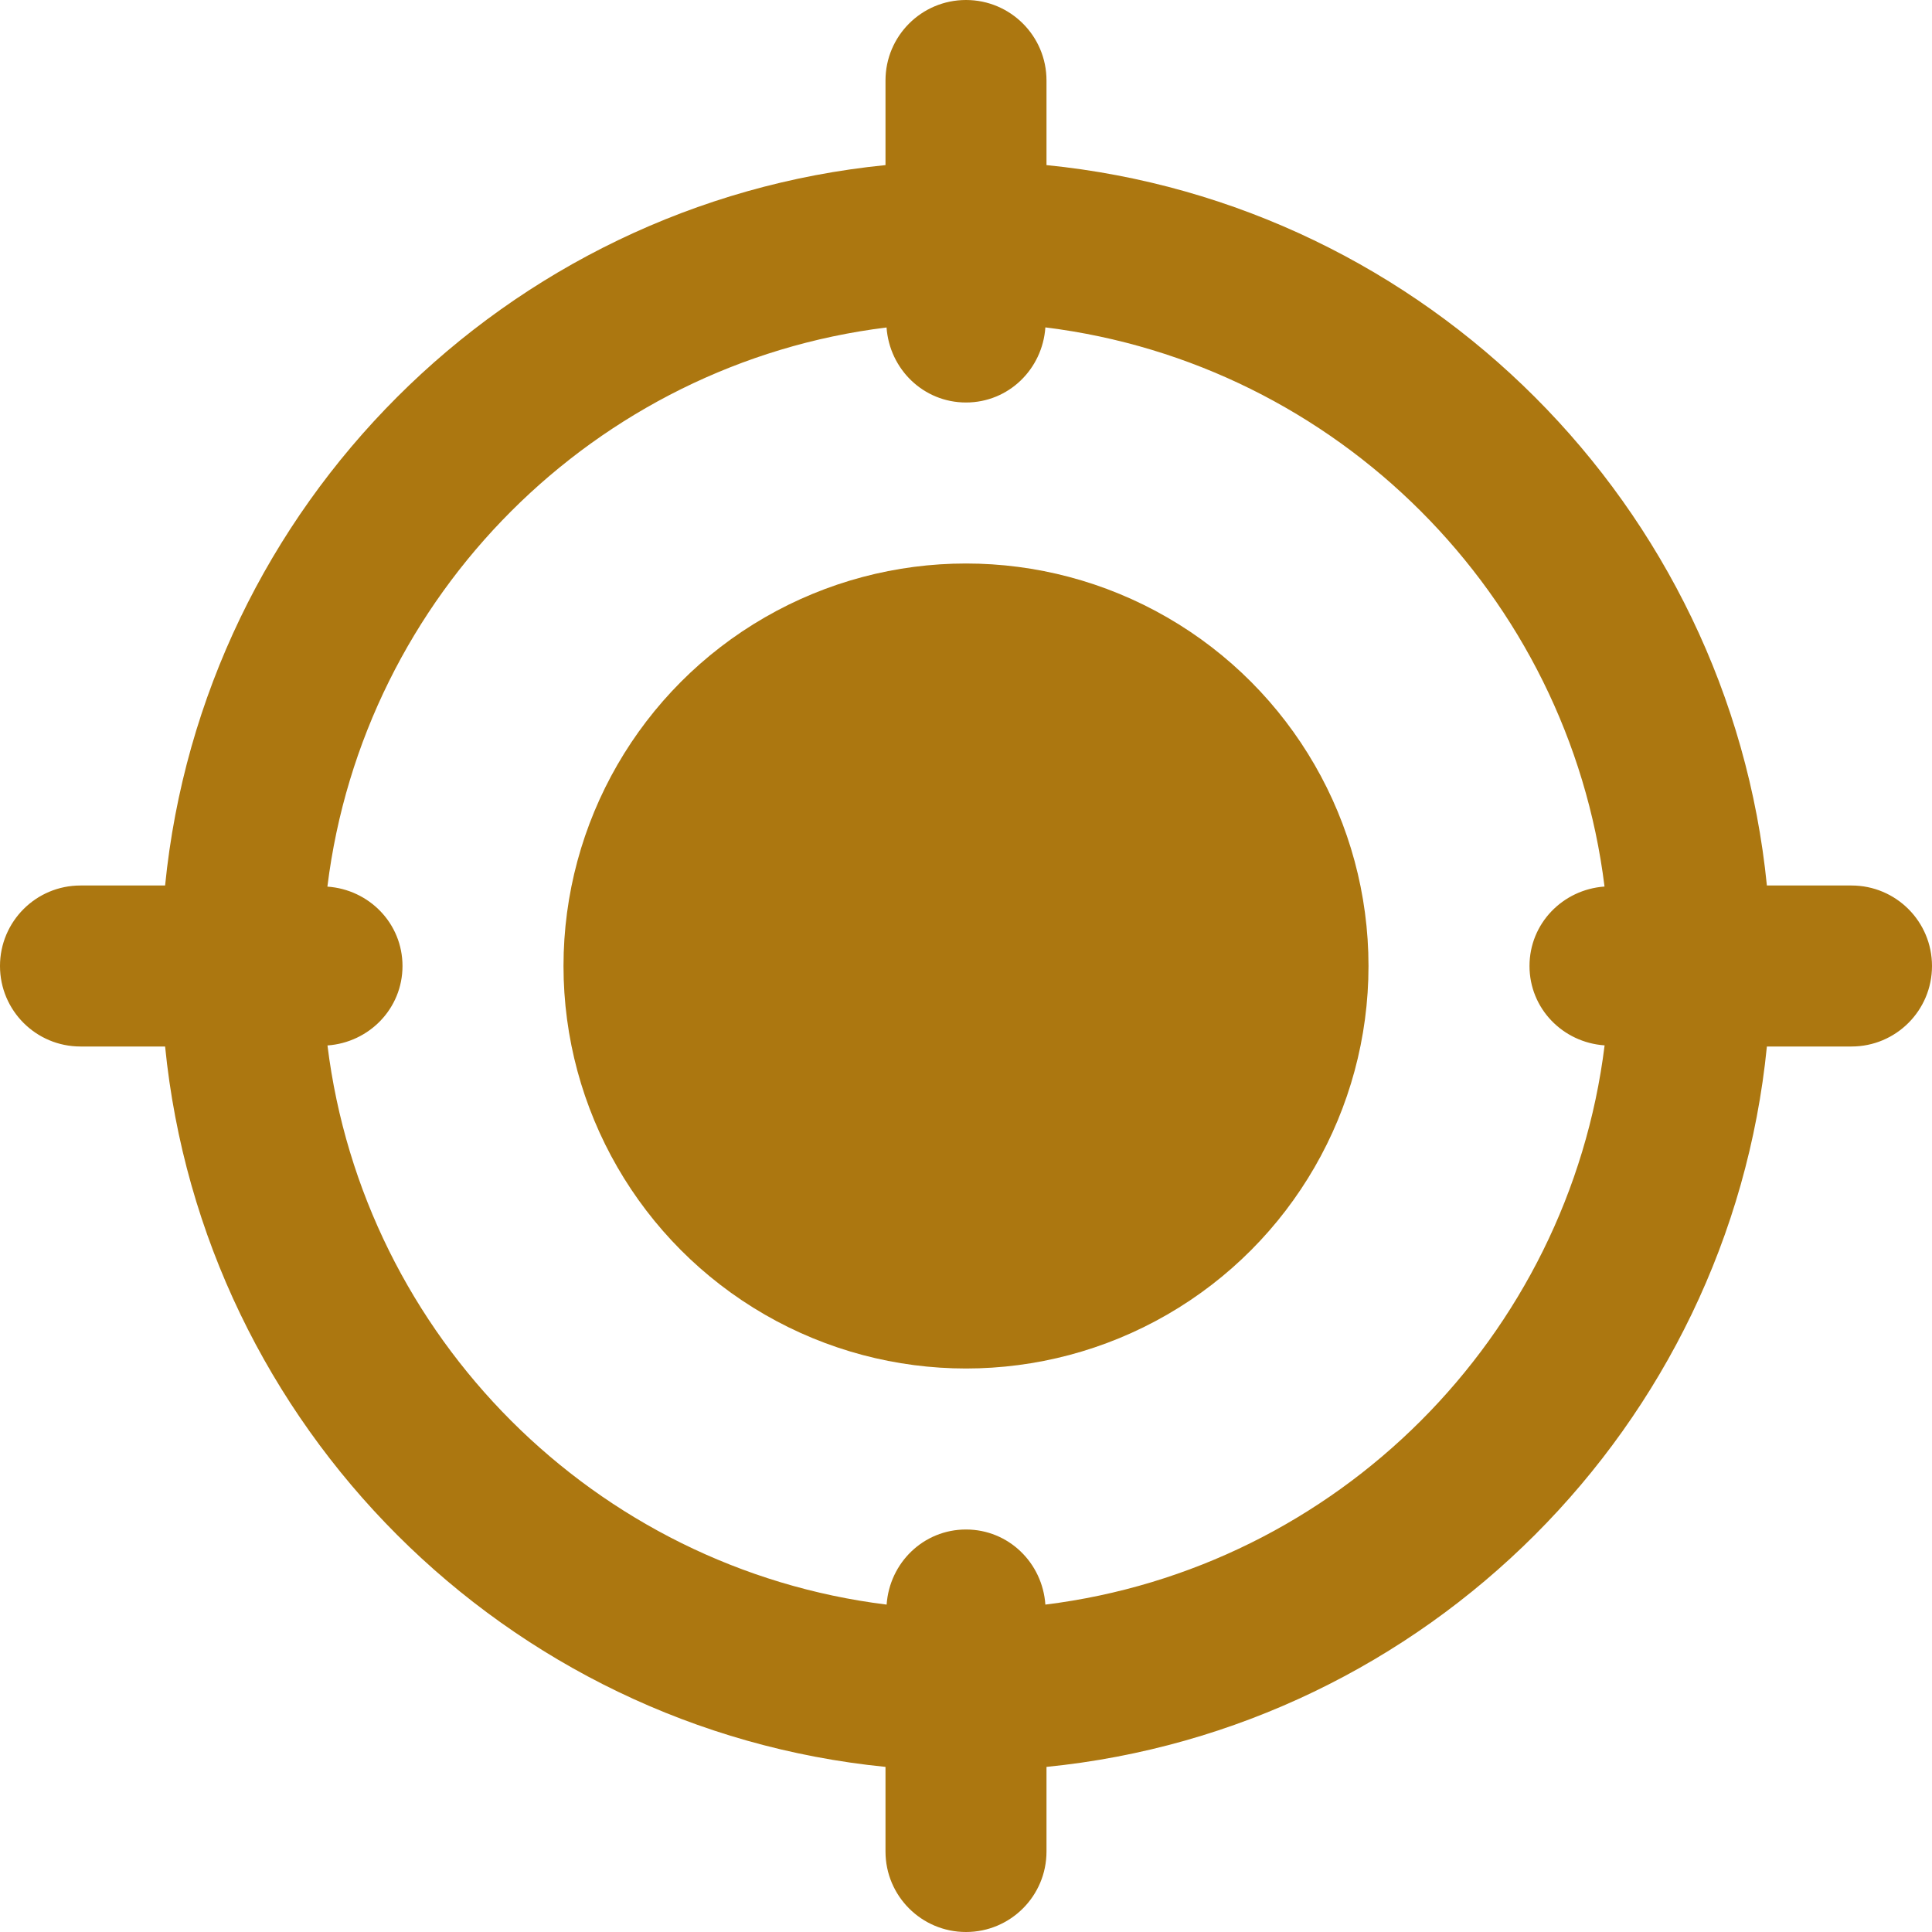 <?xml version="1.0"?>
<svg xmlns="http://www.w3.org/2000/svg" enable-background="new 0 0 24 24" height="512px" viewBox="0 0 24 24" width="512px"><circle cx="12" cy="12" r="5" fill="#AC7710"/><path d="m23 11h-1.051c-.47-4.717-4.232-8.479-8.949-8.949v-1.051c0-.552-.447-1-1-1s-1 .448-1 1v1.051c-4.717.47-8.479 4.232-8.949 8.949h-1.051c-.553 0-1 .448-1 1s.447 1 1 1h1.051c.471 4.717 4.232 8.479 8.949 8.949v1.051c0 .552.447 1 1 1s1-.448 1-1v-1.051c4.717-.471 8.479-4.232 8.949-8.949h1.051c.553 0 1-.448 1-1s-.447-1-1-1zm-10.014 8.933c-.036-.519-.457-.933-.986-.933s-.95.414-.986.933c-3.622-.448-6.498-3.324-6.946-6.946.519-.037.932-.459.932-.987s-.413-.95-.933-.986c.448-3.622 3.324-6.498 6.946-6.946.037.518.458.932.987.932s.95-.414.986-.933c3.622.448 6.498 3.324 6.946 6.946-.519.037-.932.459-.932.987s.413.95.933.986c-.449 3.623-3.324 6.498-6.947 6.947z" fill="#AC7710"/></svg>
